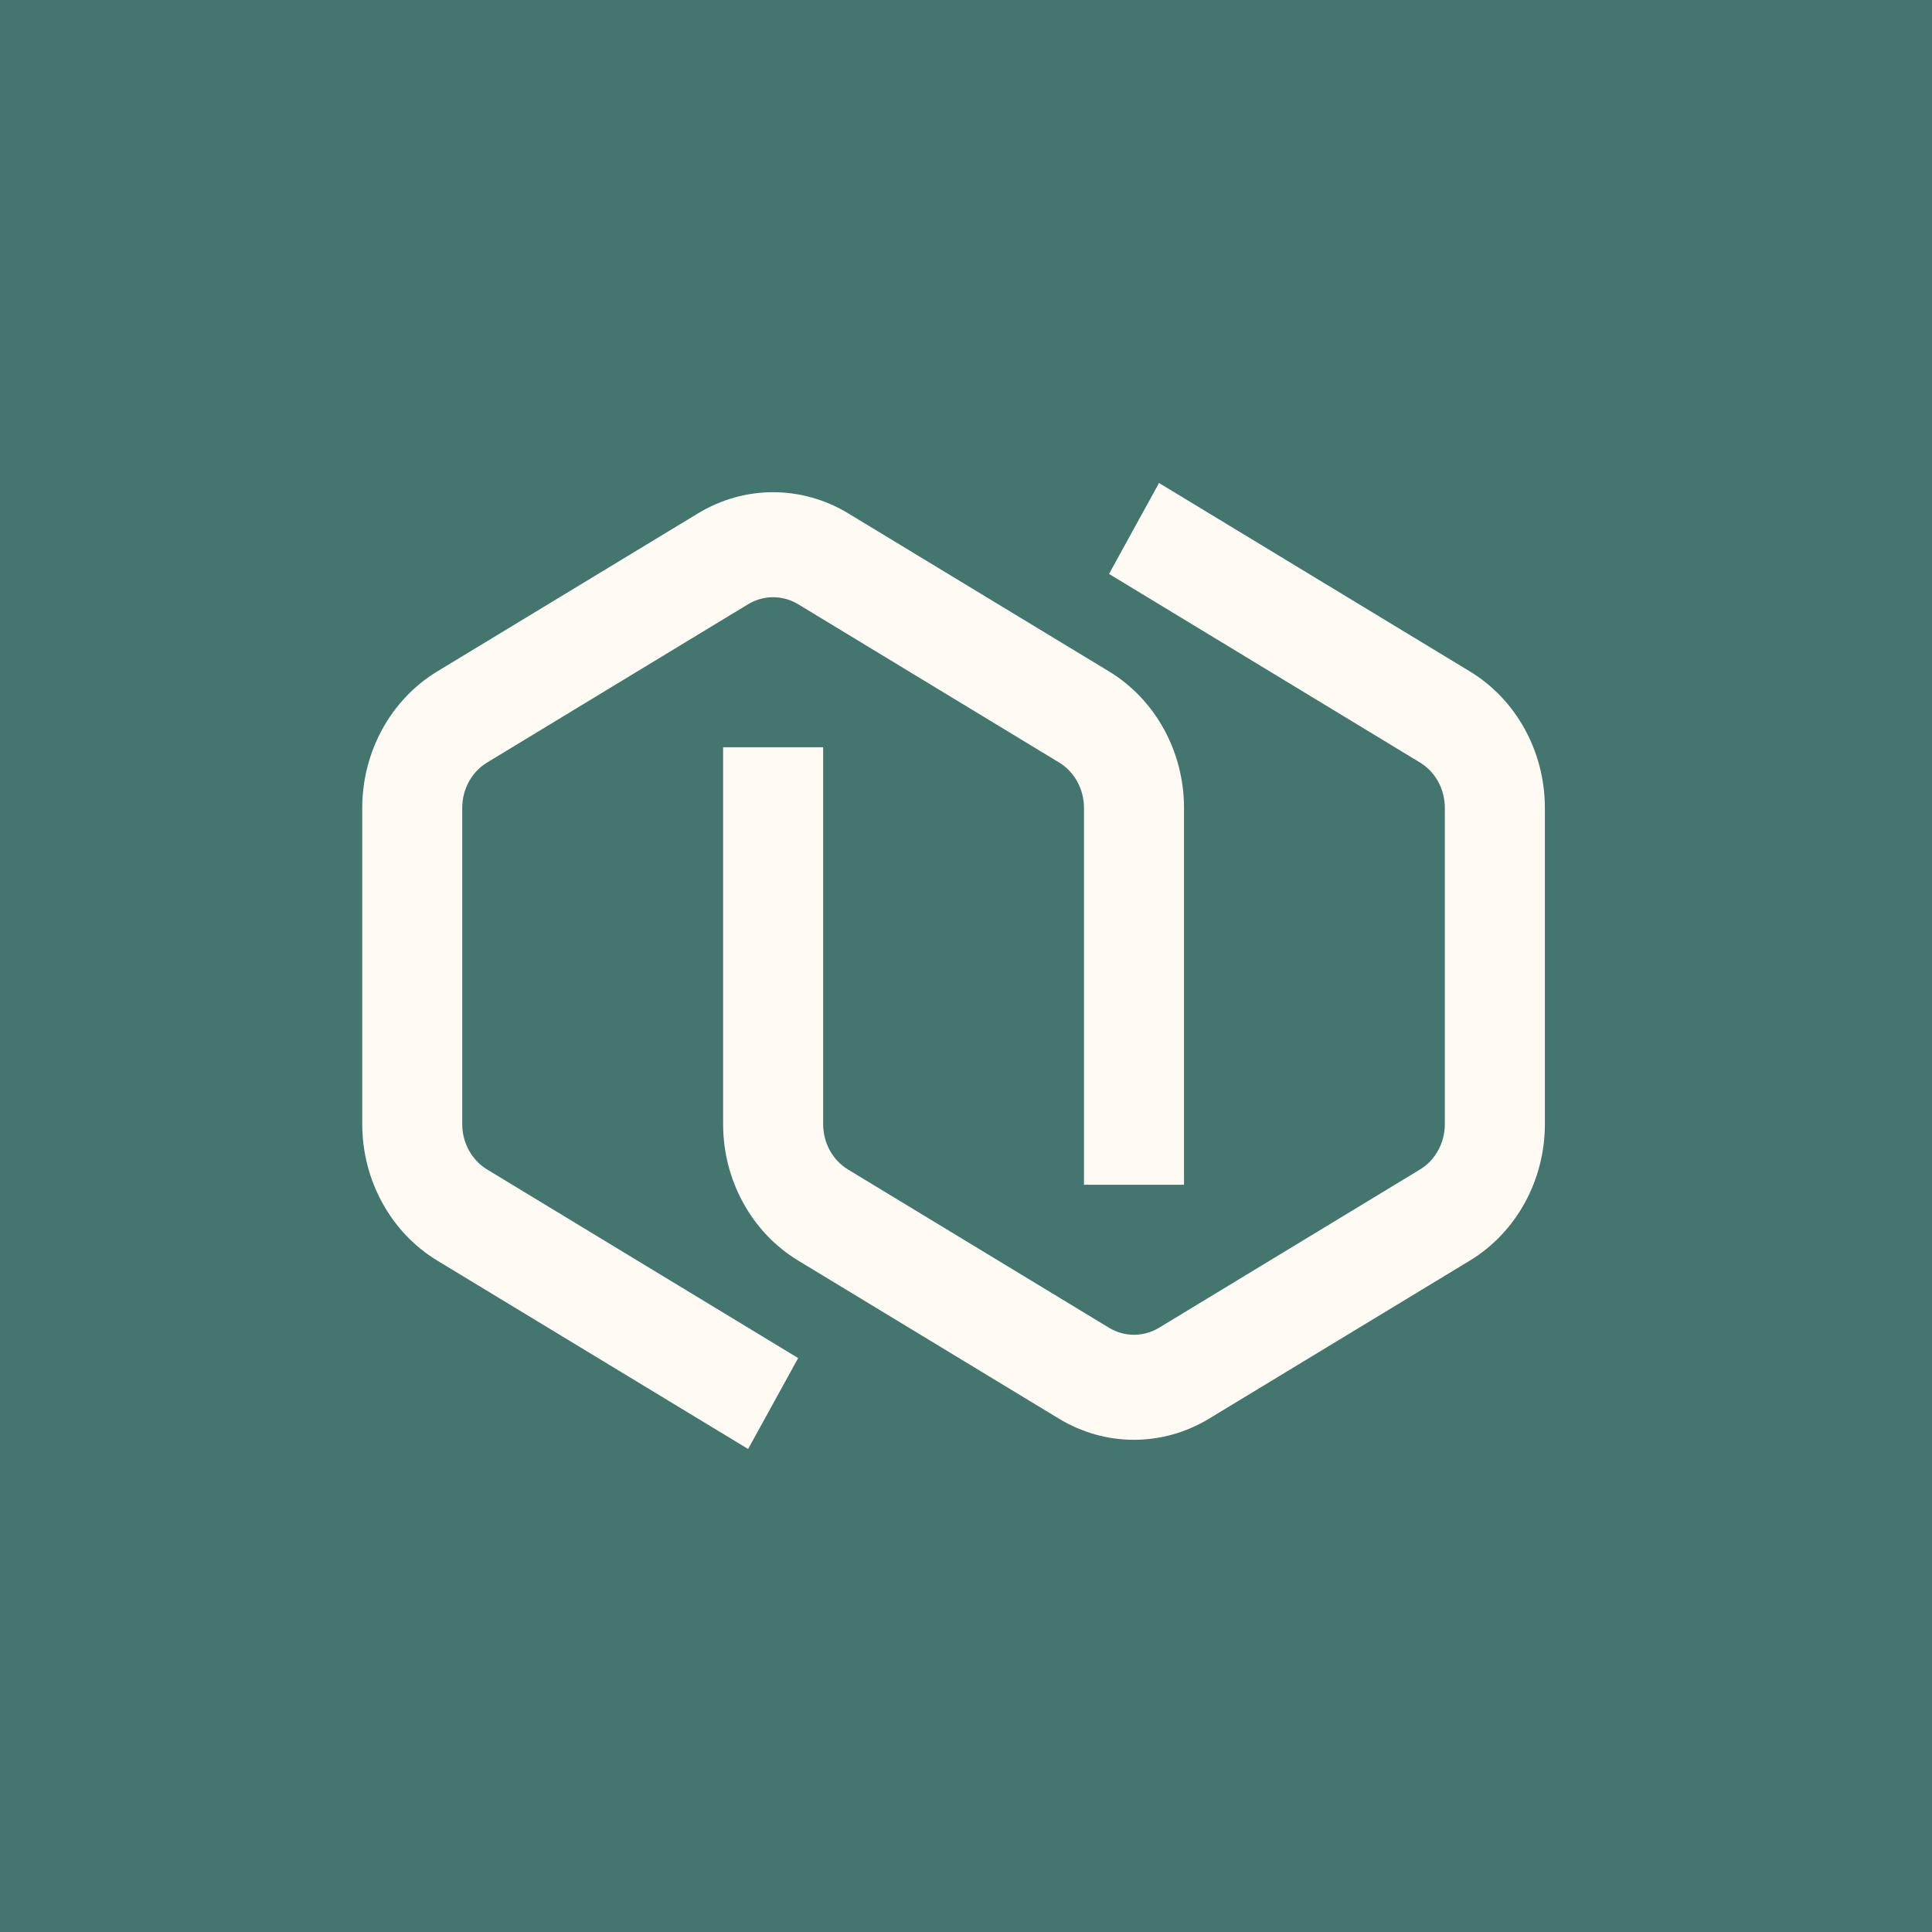 <?xml version="1.0" encoding="UTF-8"?> <svg xmlns="http://www.w3.org/2000/svg" width="32" height="32" viewBox="0 0 32 32" fill="none"><rect width="32" height="32" fill="#44756F"></rect><path fill-rule="evenodd" clip-rule="evenodd" d="M11.563 8.502C12.332 8.036 13.279 8.036 14.048 8.502L18.369 11.121C19.137 11.587 19.611 12.449 19.611 13.381V19.623H17.954V13.381C17.954 13.07 17.797 12.783 17.54 12.628L13.22 10.008C12.963 9.853 12.648 9.853 12.391 10.008L8.071 12.628C7.814 12.783 7.656 13.07 7.656 13.381V18.619C7.656 18.93 7.814 19.217 8.071 19.372L13.22 22.494L12.391 24L7.242 20.879C6.474 20.413 6 19.551 6 18.619V13.381C6 12.449 6.474 11.587 7.242 11.121L11.563 8.502Z" fill="#FFFAF4"></path><path fill-rule="evenodd" clip-rule="evenodd" d="M20.025 23.498C19.256 23.964 18.309 23.964 17.54 23.498L13.22 20.879C12.451 20.413 11.977 19.551 11.977 18.619V12.377H13.634V18.619C13.634 18.93 13.791 19.217 14.048 19.372L18.369 21.992C18.625 22.147 18.94 22.147 19.197 21.992L23.517 19.372C23.774 19.217 23.931 18.93 23.931 18.619V13.381C23.931 13.07 23.774 12.783 23.517 12.628L18.369 9.506L19.197 8L24.346 11.121C25.114 11.587 25.588 12.449 25.588 13.381V18.619C25.588 19.551 25.114 20.413 24.346 20.879L20.025 23.498Z" fill="#FFFAF4"></path></svg> 